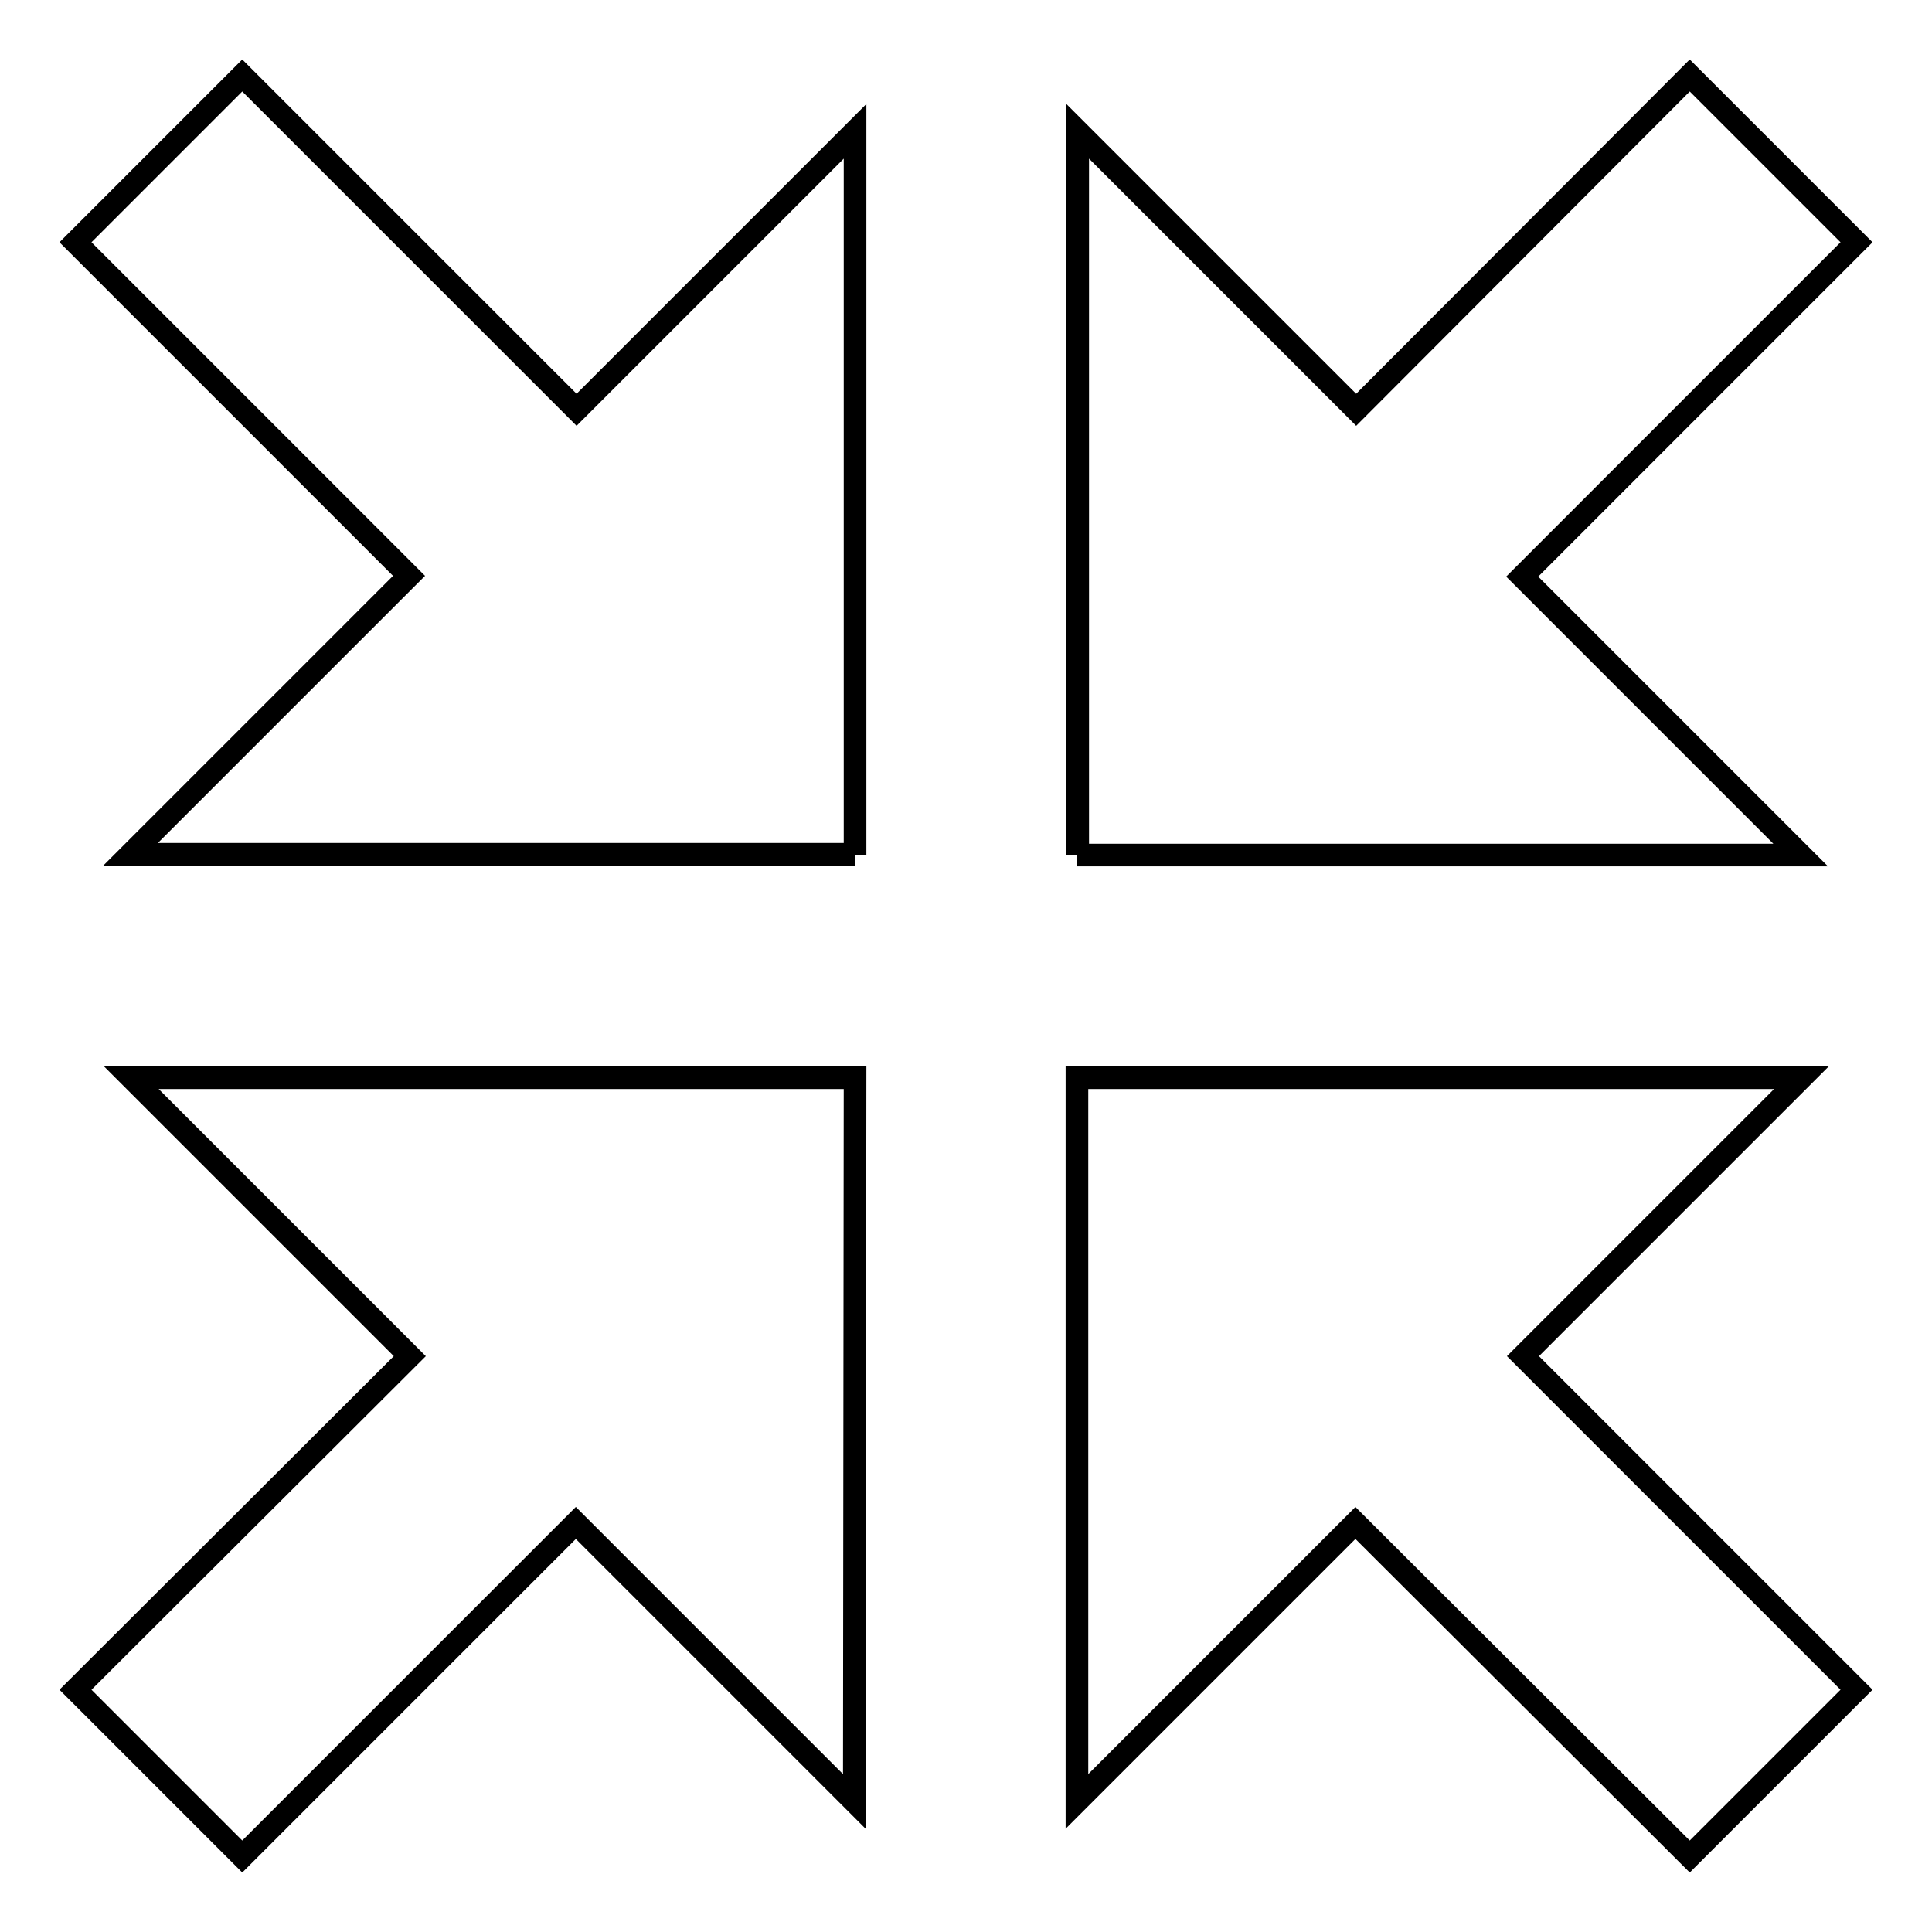 <?xml version="1.0" encoding="utf-8"?>
<!-- Svg Vector Icons : http://www.onlinewebfonts.com/icon -->
<!DOCTYPE svg PUBLIC "-//W3C//DTD SVG 1.1//EN" "http://www.w3.org/Graphics/SVG/1.1/DTD/svg11.dtd">
<svg version="1.1" xmlns="http://www.w3.org/2000/svg" xmlns:xlink="http://www.w3.org/1999/xlink" x="0px" y="0px" viewBox="0 0 256 256" enable-background="new 0 0 256 256" xml:space="preserve">
<g><g><path stroke-width="3" fill-opacity="0" stroke="#000000"  d="M142.7,113.3h95.9l-36.9-36.9L246,32.1L223.9,10l-44.2,44.3l-36.9-36.9V113.3z"/><path stroke-width="3" fill-opacity="0" stroke="#000000"  d="M142.7,142.8v95.9l36.9-36.9l44.3,44.2l22.1-22.1l-44.2-44.2l36.9-36.9H142.7z"/><path stroke-width="3" fill-opacity="0" stroke="#000000"  d="M113.3,142.8H17.4l36.9,36.9L10,223.9L32.1,246l44.2-44.2l36.9,36.9L113.3,142.8z"/><path stroke-width="3" fill-opacity="0" stroke="#000000"  d="M113.3,113.3V17.4L76.4,54.3L32.1,10L10,32.1l44.2,44.2l-36.9,36.9H113.3z"/></g></g>
</svg>
